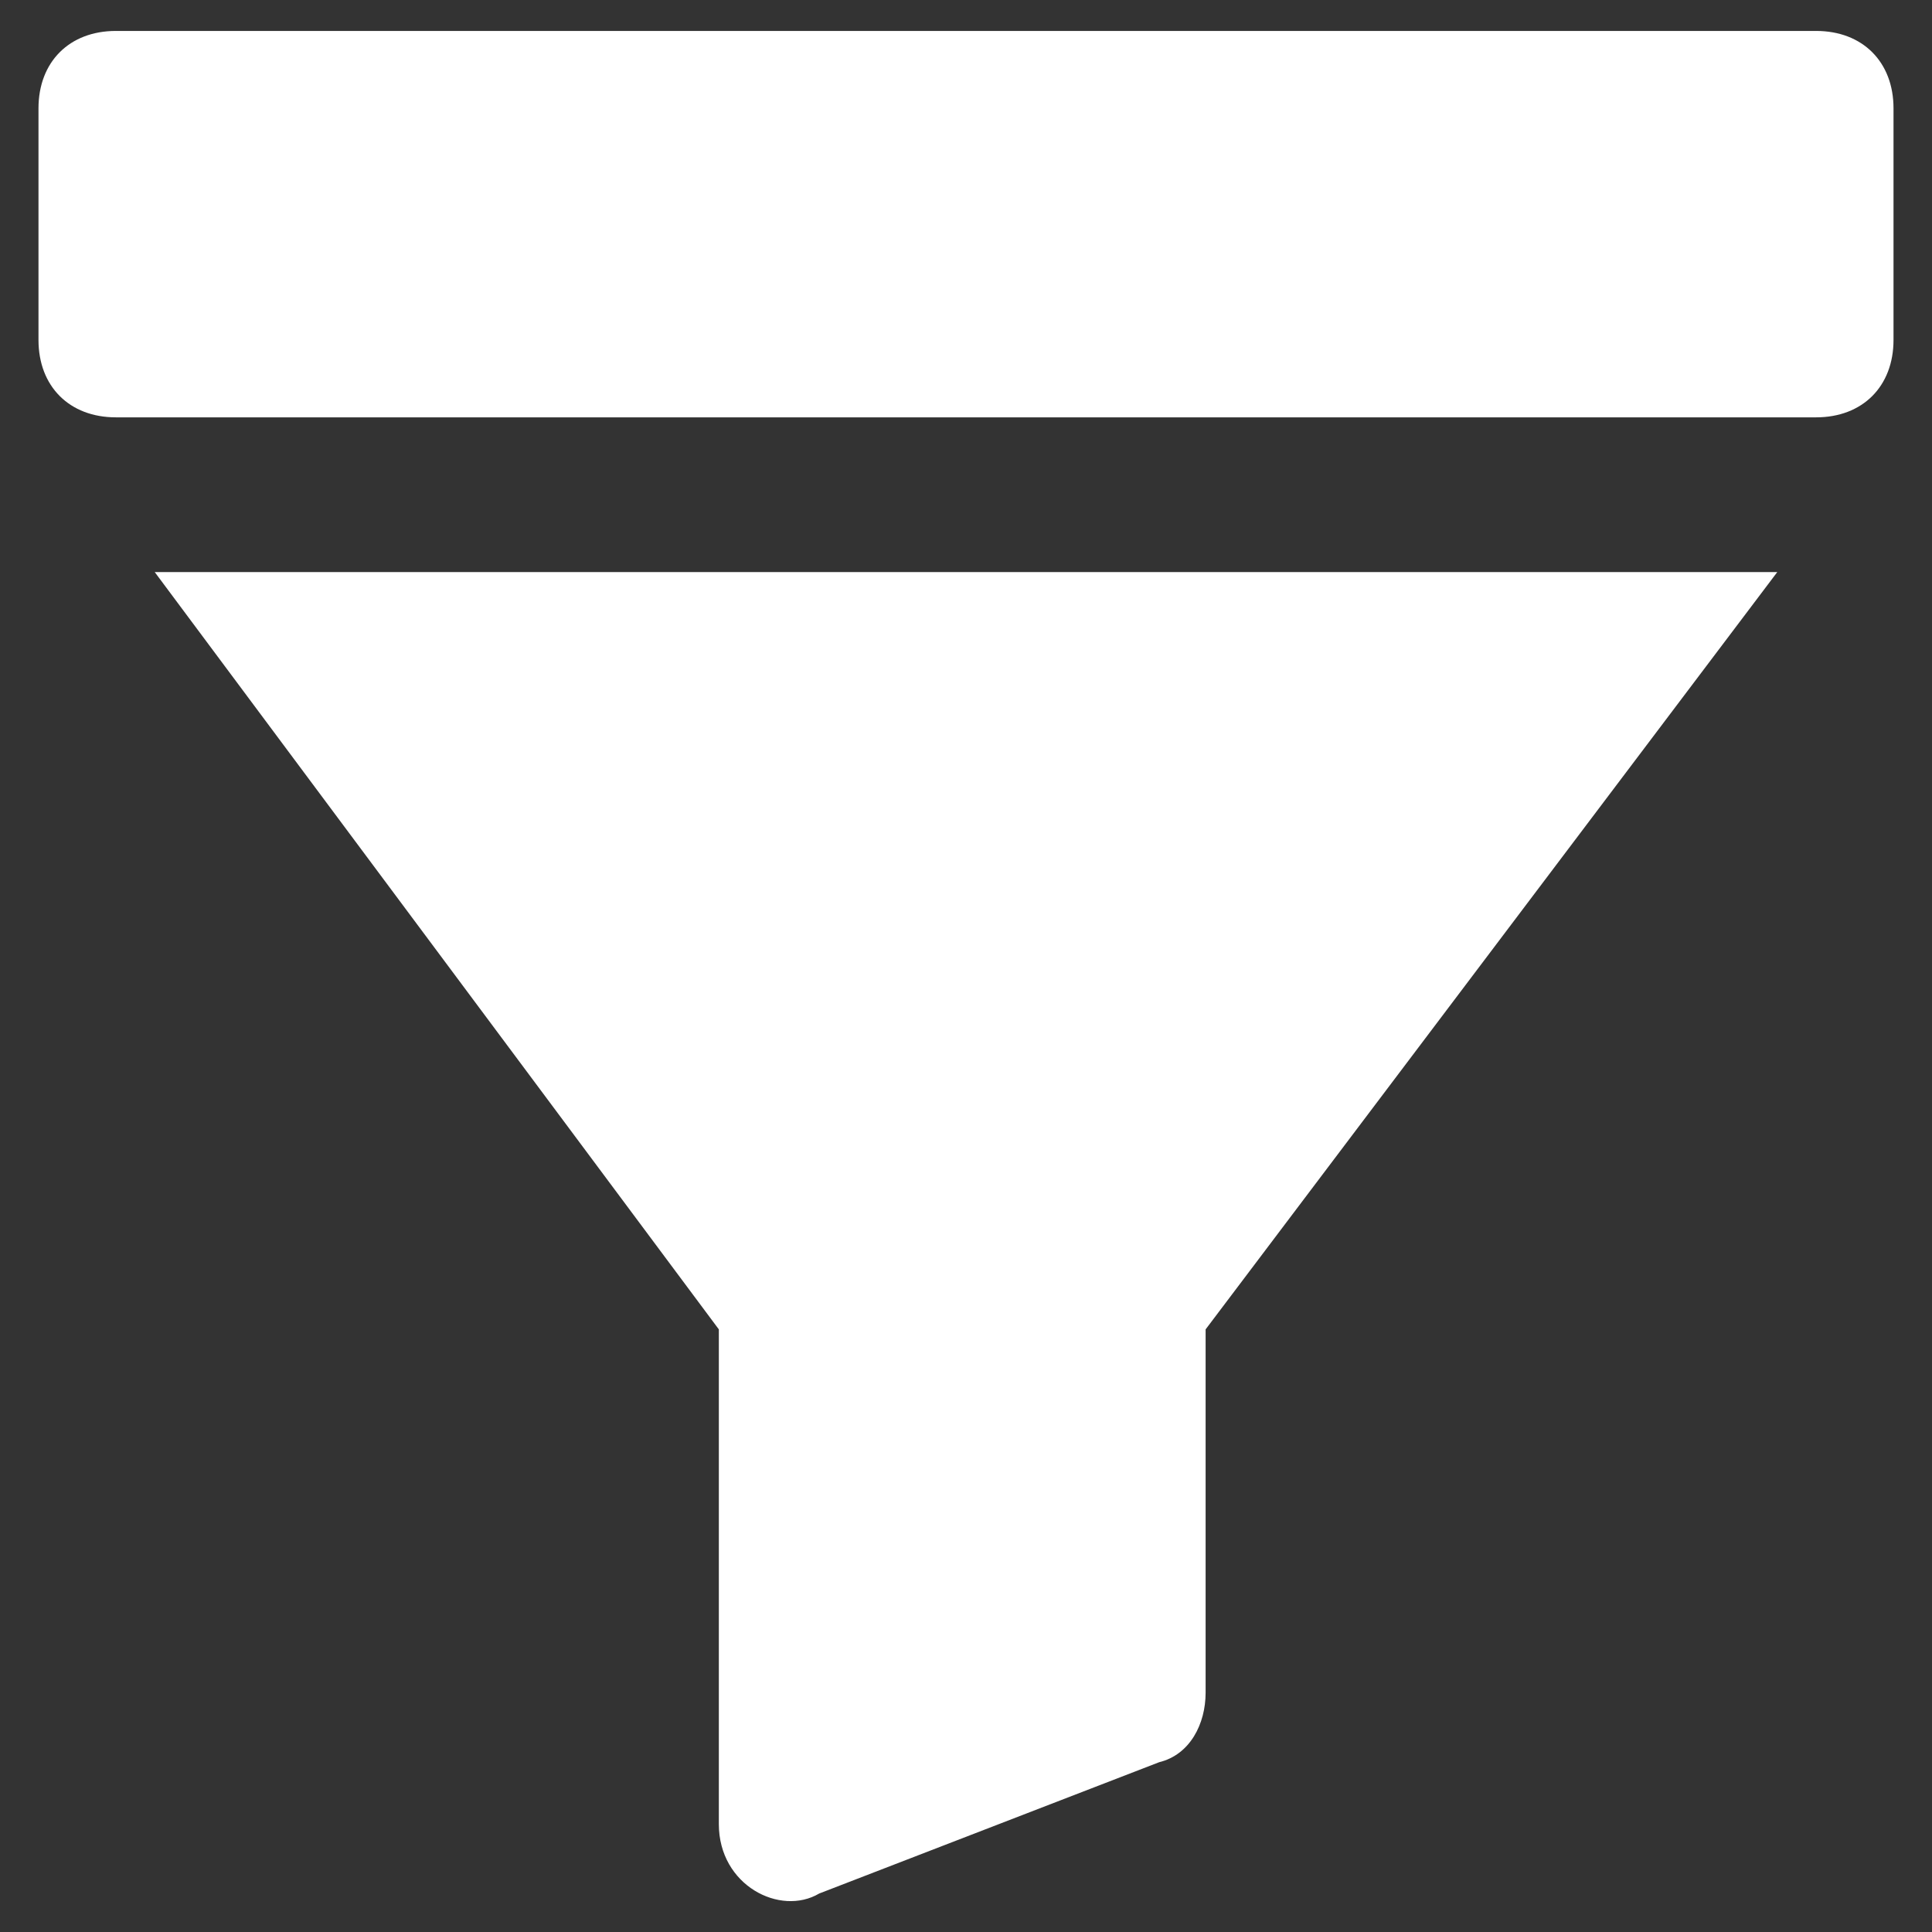 <?xml version="1.0" encoding="utf-8"?>
<!-- Generator: Adobe Illustrator 25.3.1, SVG Export Plug-In . SVG Version: 6.00 Build 0)  -->
<svg version="1.1" id="Layer_1" xmlns="http://www.w3.org/2000/svg" xmlns:xlink="http://www.w3.org/1999/xlink" x="0px" y="0px" viewBox="0 0 512 512" style="enable-background:new 0 0 512 512;" xml:space="preserve" width="300px" height="300px" preserveAspectRatio="none">
<rect x="0" y="0" width="512" height="512" fill="#333333" stroke="none"/>
<style type="text/css">
	.st0{fill:#FFFFFF;}
</style>
<g>
	<path class="st0" d="M30.7,110.6h450.6c12.3,0,20.5-8.2,20.5-20.5V28.7c0-12.3-8.2-20.5-20.5-20.5H30.7c-12.3,0-20.5,8.2-20.5,20.5
		v61.4C10.2,102.4,18.4,110.6,30.7,110.6z"/>
	<path class="st0" d="M217.1,501.8l90.1-34.8c8.2-2,12.3-10.2,12.3-18.4v-96.3L471,151.6H41l149.5,200.7v131.1
		C190.5,499.7,206.8,507.9,217.1,501.8z"/>
</g>
</svg>
